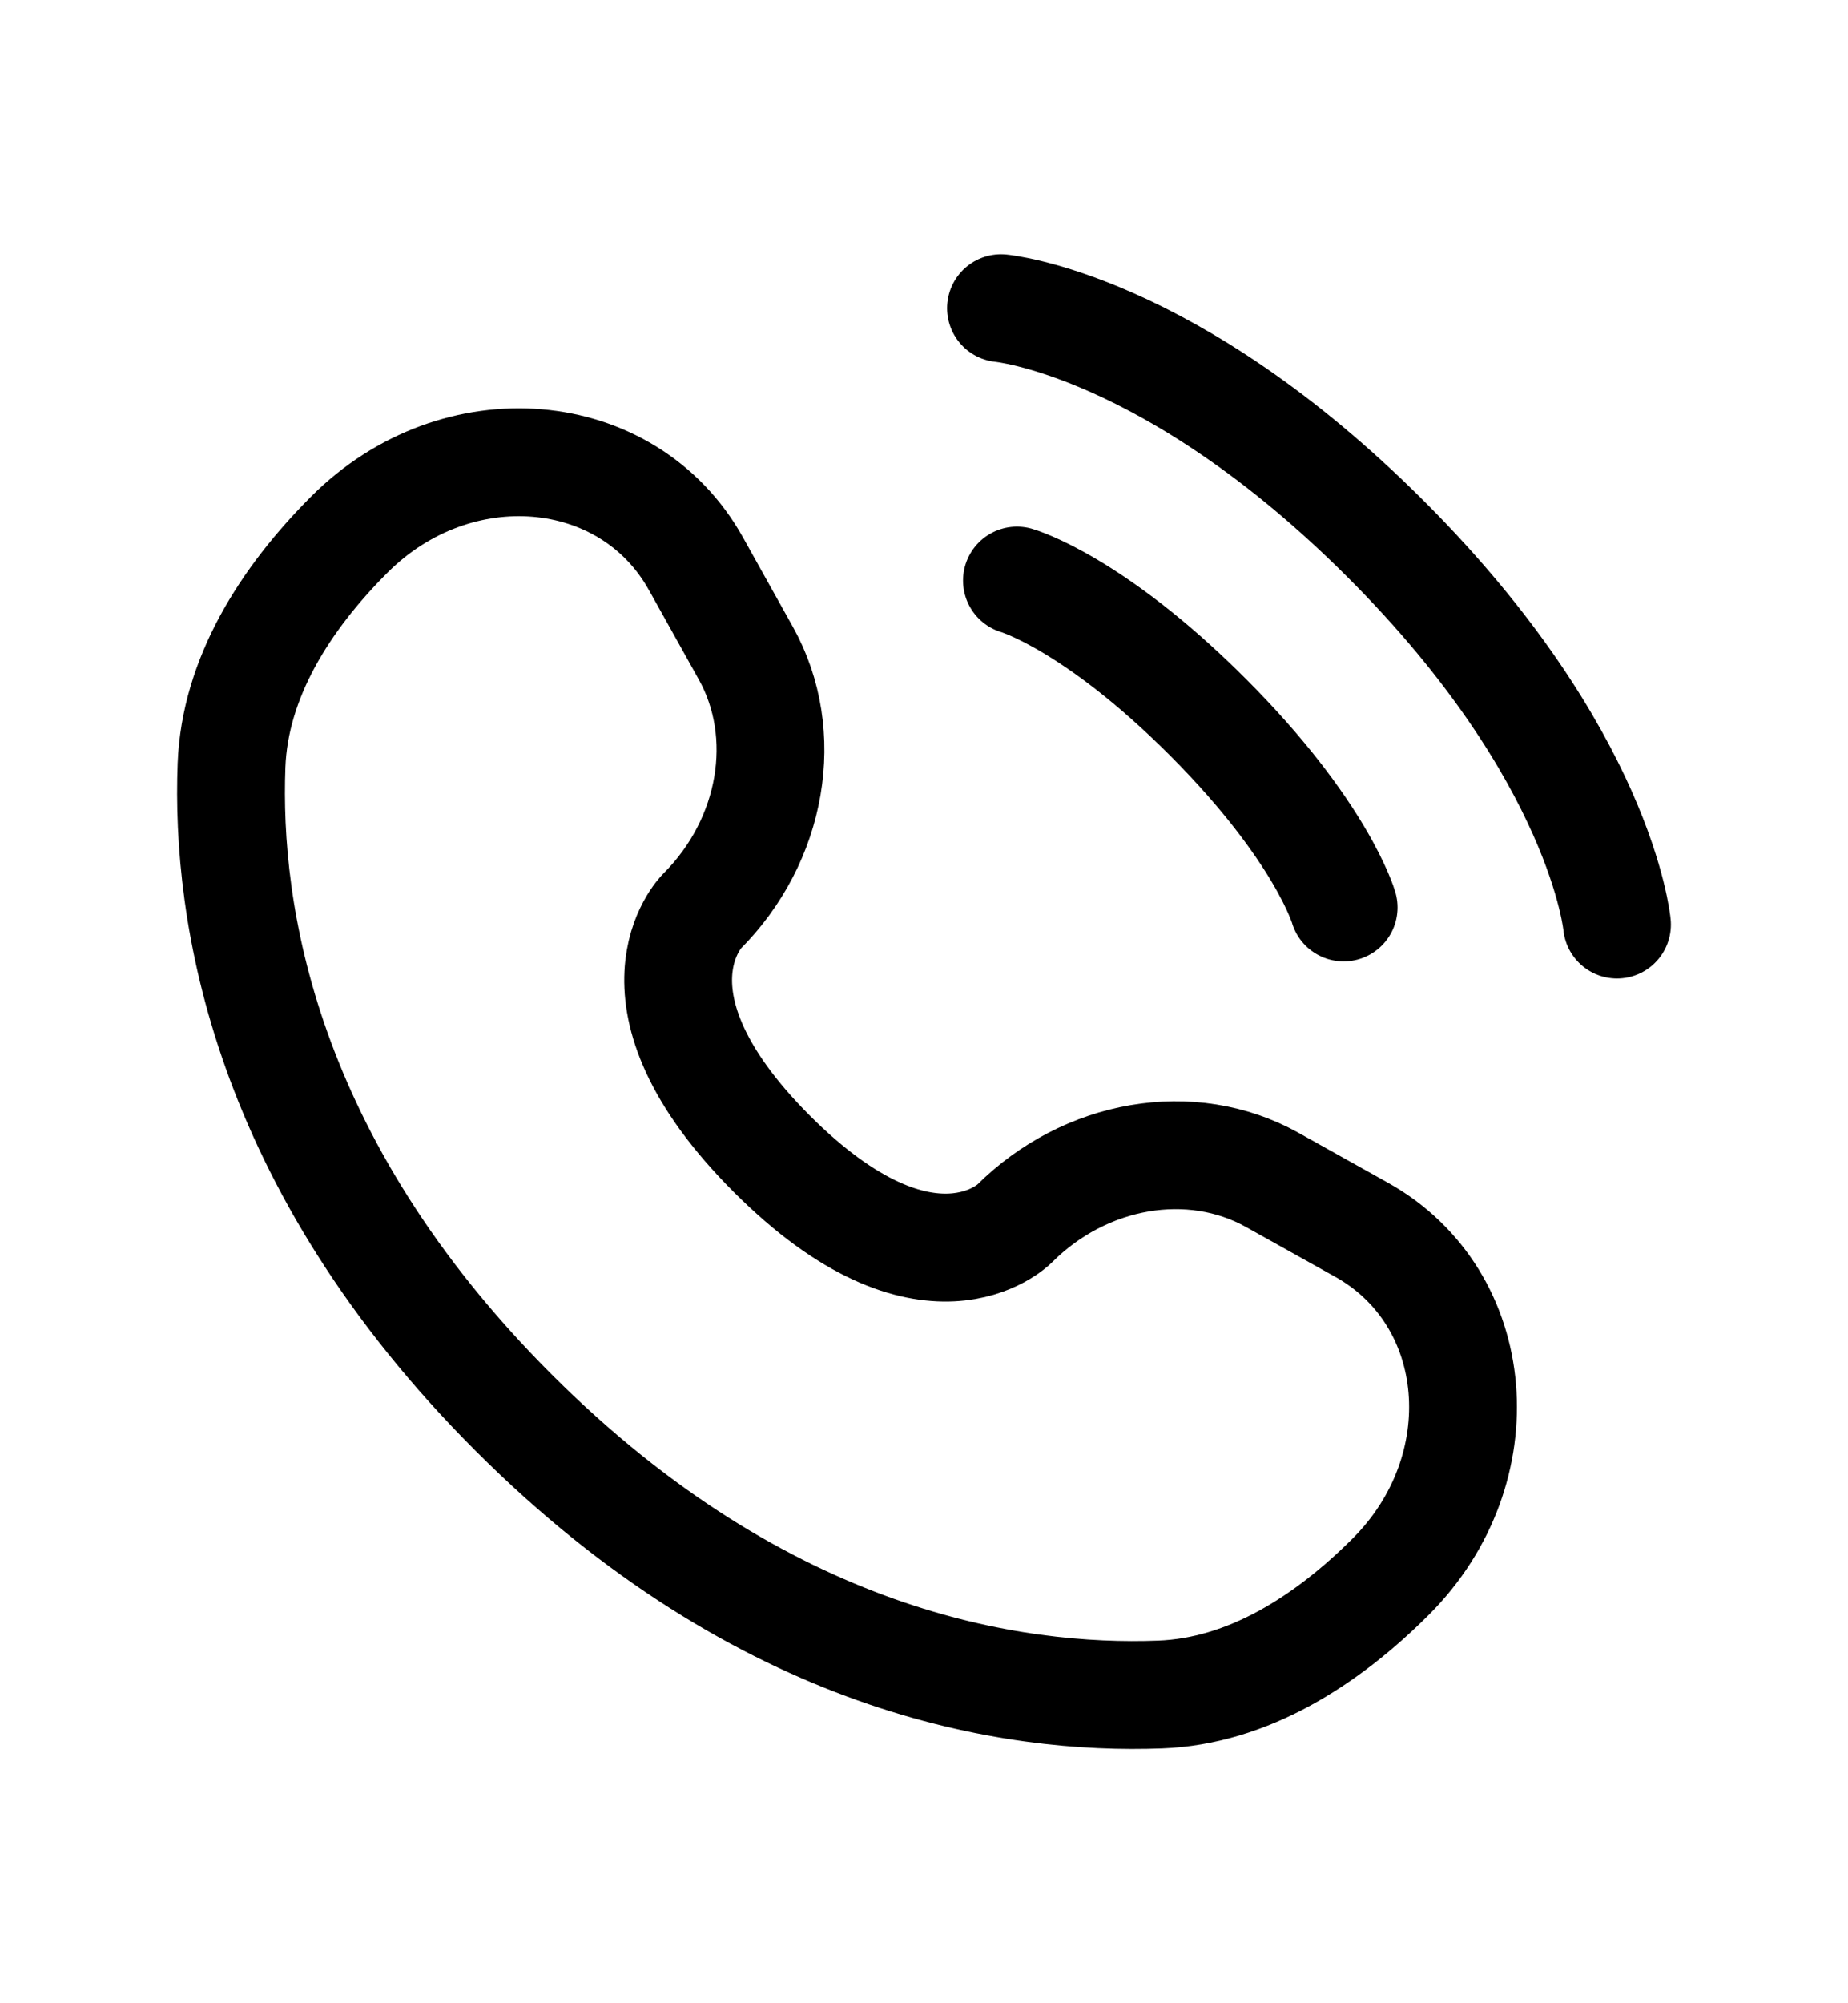 <svg width="24" height="26" viewBox="0 0 24 26" fill="none" xmlns="http://www.w3.org/2000/svg">
<path d="M13 4C13 4 15.2 4.2 18 7C20.8 9.8 21 12 21 12" stroke="black" stroke-width="1.4" stroke-linecap="round"/>
<path d="M13.207 7.535C13.207 7.535 14.197 7.818 15.682 9.303C17.167 10.788 17.45 11.778 17.45 11.778" stroke="black" stroke-width="1.4" stroke-linecap="round"/>
<path d="M9.038 7.316L9.687 8.479C10.272 9.529 10.037 10.905 9.115 11.828C9.115 11.828 7.996 12.947 10.024 14.976C12.053 17.003 13.172 15.885 13.172 15.885C14.095 14.963 15.471 14.728 16.521 15.313L17.684 15.962C19.269 16.847 19.456 19.069 18.063 20.462C17.226 21.299 16.2 21.951 15.067 21.993C13.159 22.066 9.918 21.583 6.668 18.332C3.417 15.082 2.934 11.841 3.007 9.933C3.05 8.8 3.701 7.774 4.538 6.937C5.931 5.544 8.153 5.731 9.038 7.316Z" stroke="black" stroke-width="1.4" stroke-linecap="round"/>
</svg>
